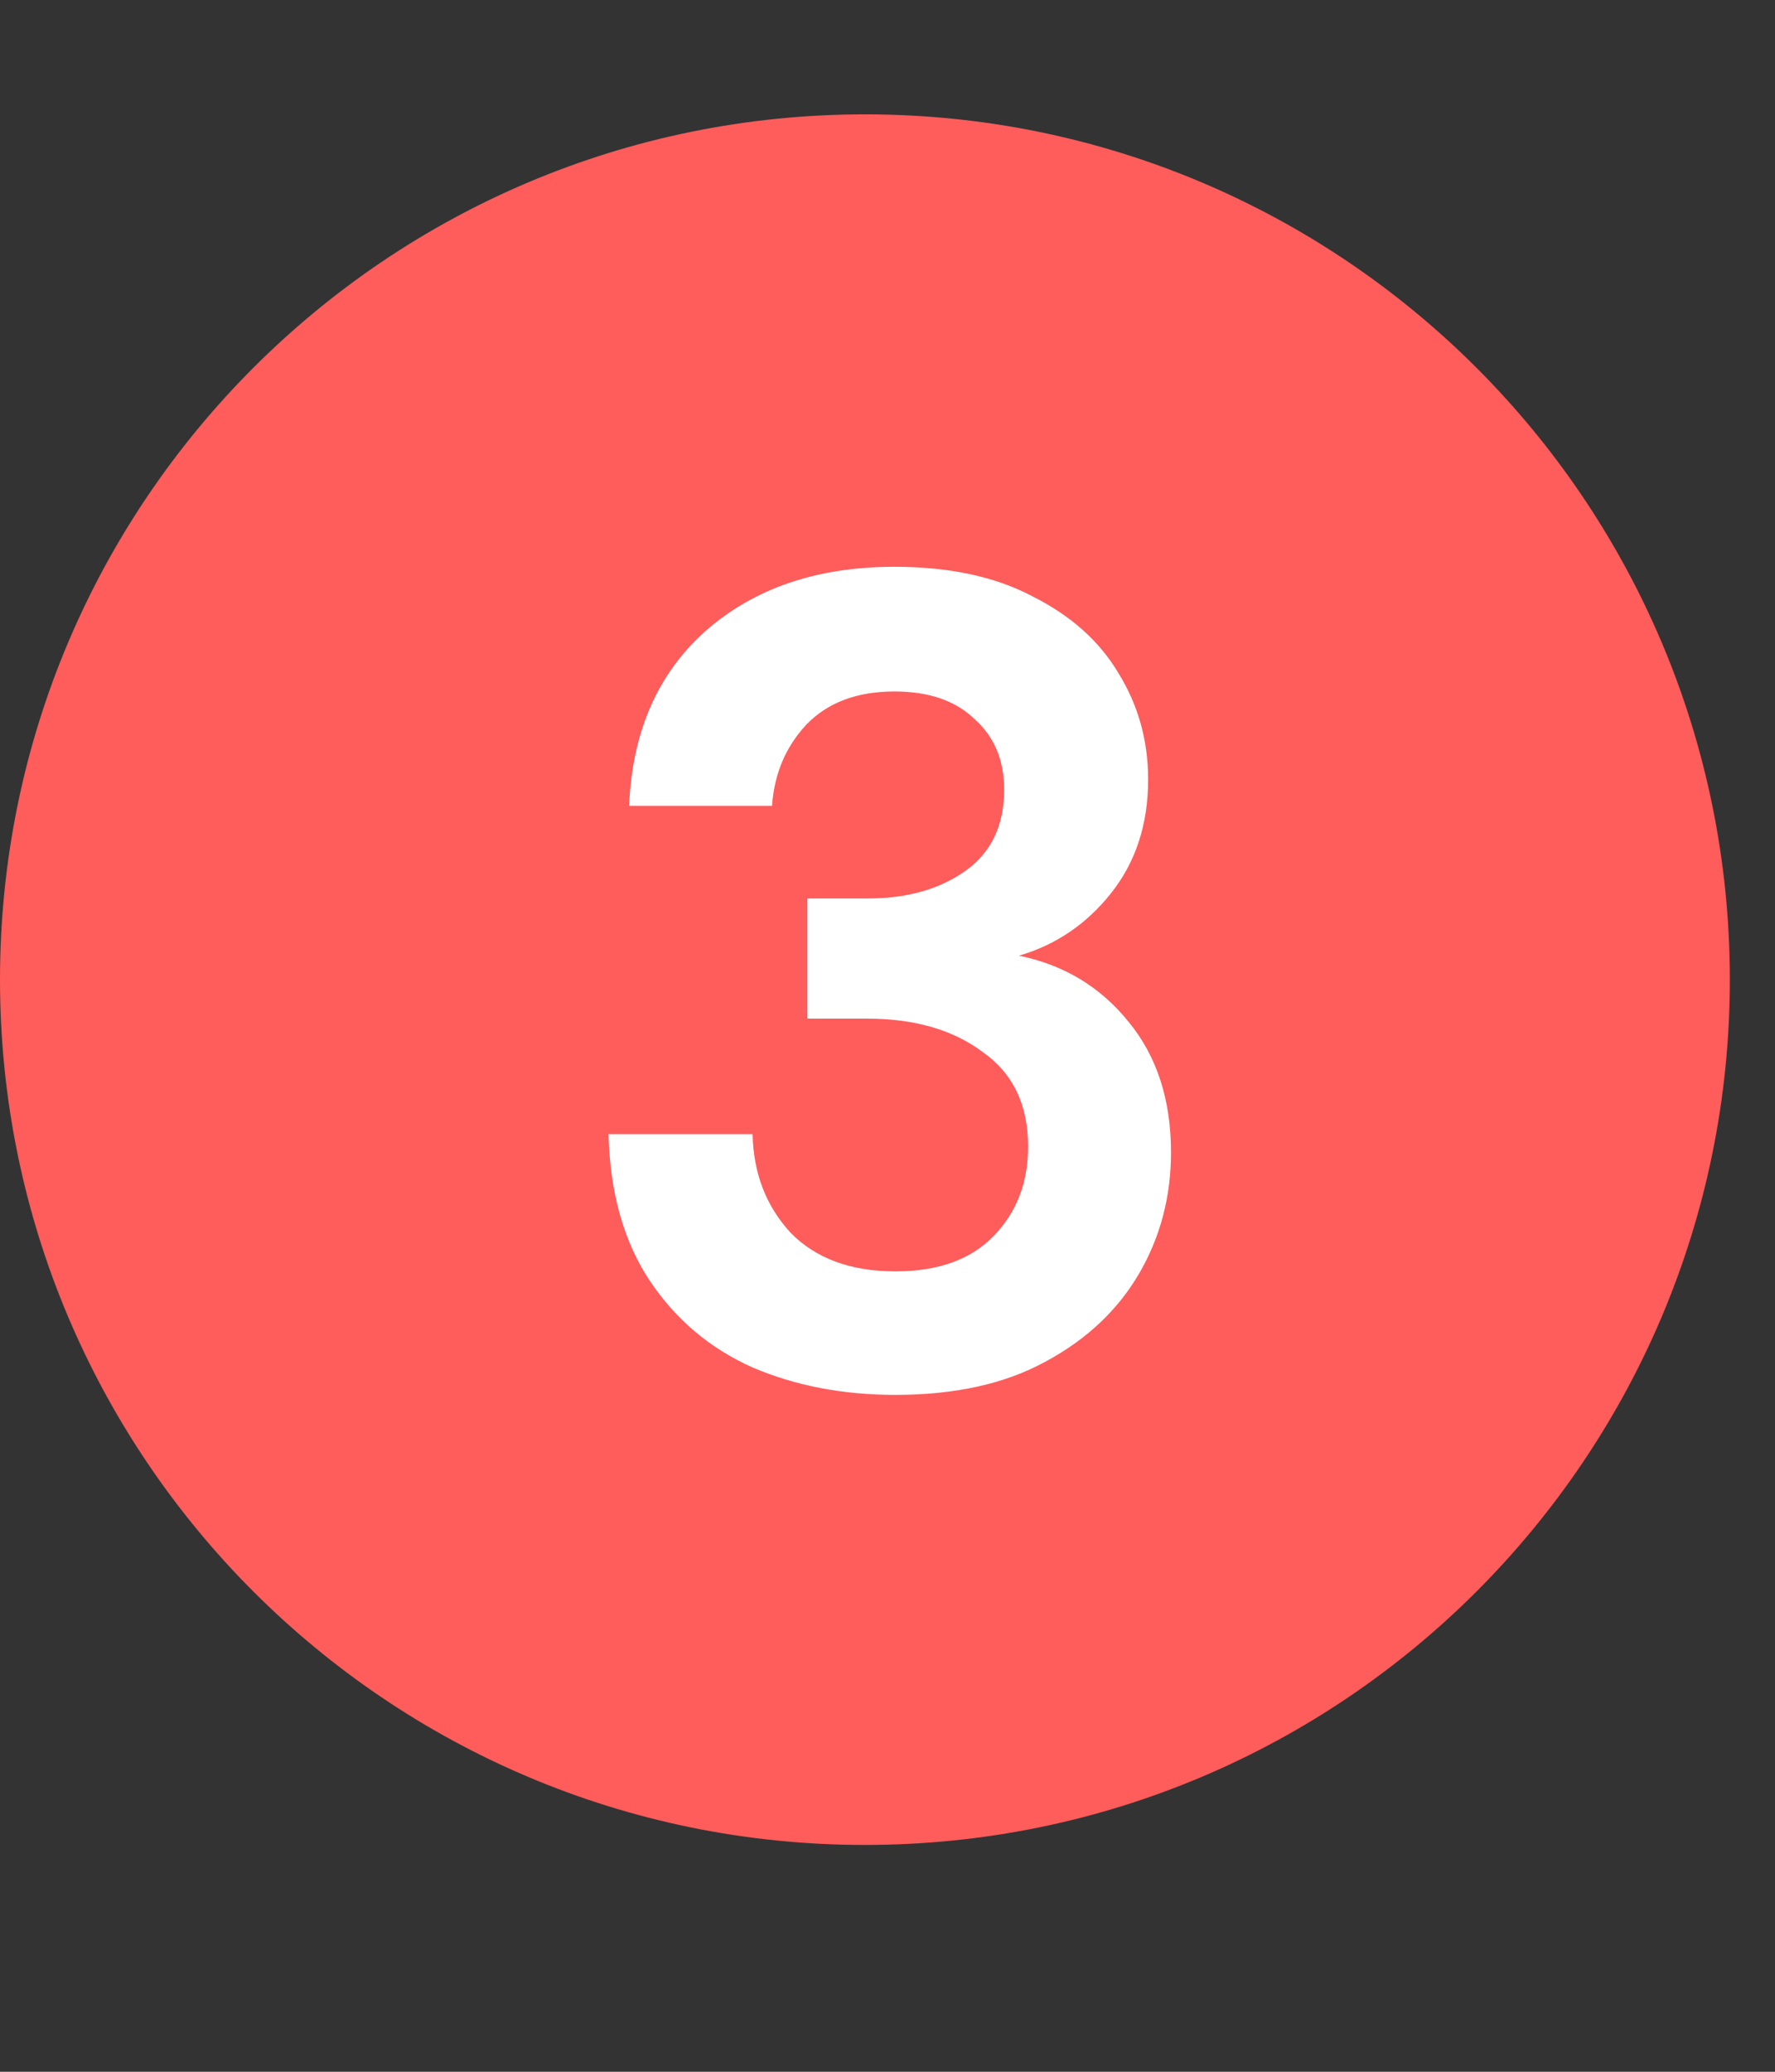 <svg width="18" height="21" viewBox="0 0 18 21" fill="none" xmlns="http://www.w3.org/2000/svg">
<rect x="0" y="0" width="18" height="21" fill="#333333" stroke="none"/>
<path d="M8.771 1.159C13.615 1.159 17.542 5.086 17.542 9.93C17.542 14.774 13.615 18.701 8.771 18.701C3.927 18.701 0 14.774 0 9.93C0 5.086 3.927 1.159 8.771 1.159Z" fill="#FF5C5C"/>
<path d="M9.081 14.139C8.548 14.139 8.065 14.046 7.632 13.861C7.199 13.668 6.851 13.374 6.588 12.98C6.326 12.585 6.186 12.091 6.171 11.496H7.632C7.64 11.89 7.767 12.222 8.015 12.493C8.27 12.755 8.625 12.887 9.081 12.887C9.514 12.887 9.846 12.767 10.078 12.527C10.31 12.288 10.426 11.986 10.426 11.623C10.426 11.198 10.272 10.877 9.962 10.661C9.661 10.437 9.271 10.325 8.791 10.325H8.188V9.107H8.803C9.197 9.107 9.526 9.014 9.788 8.829C10.051 8.643 10.183 8.369 10.183 8.006C10.183 7.704 10.082 7.465 9.881 7.287C9.688 7.101 9.417 7.009 9.07 7.009C8.691 7.009 8.393 7.121 8.177 7.345C7.968 7.569 7.852 7.843 7.829 8.168H6.38C6.411 7.418 6.67 6.827 7.157 6.394C7.651 5.961 8.289 5.745 9.07 5.745C9.626 5.745 10.094 5.845 10.473 6.046C10.859 6.24 11.149 6.498 11.342 6.823C11.543 7.148 11.643 7.507 11.643 7.901C11.643 8.357 11.516 8.744 11.261 9.061C11.014 9.37 10.704 9.579 10.333 9.687C10.789 9.78 11.161 10.004 11.446 10.359C11.732 10.707 11.875 11.148 11.875 11.681C11.875 12.13 11.767 12.539 11.551 12.91C11.334 13.281 11.018 13.579 10.6 13.803C10.19 14.027 9.684 14.139 9.081 14.139Z" fill="white"/>
</svg>

